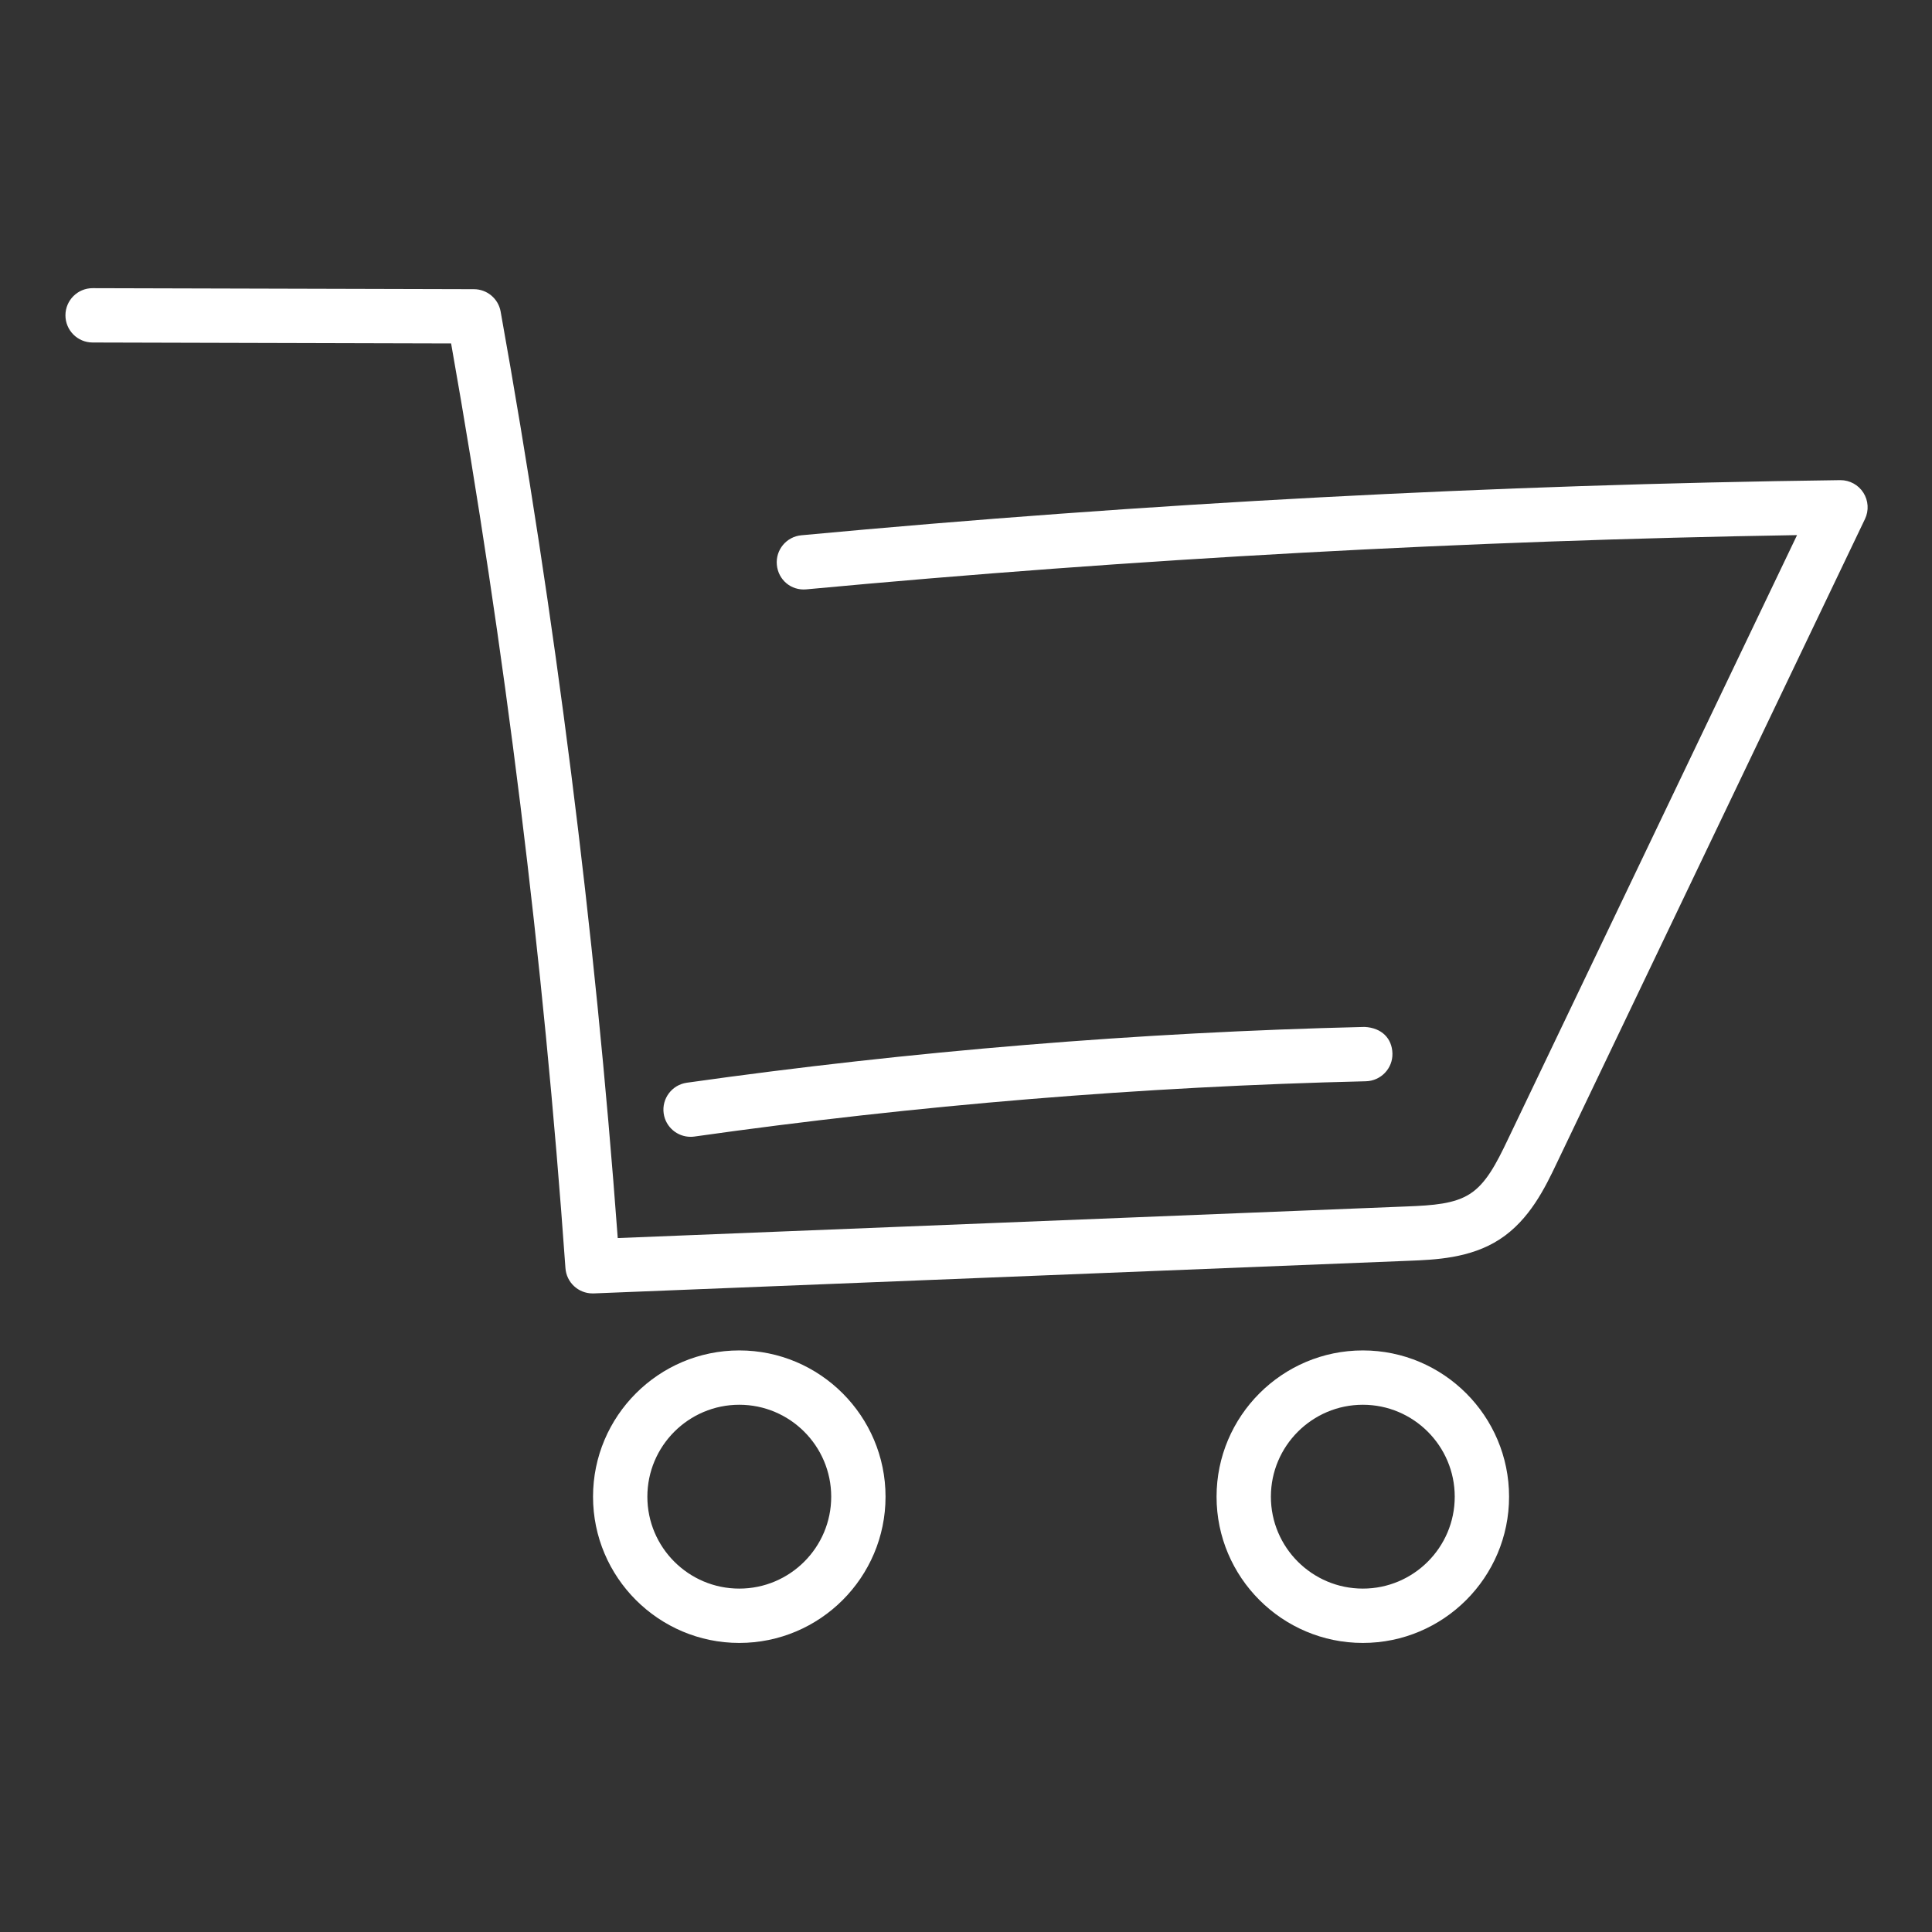 <?xml version="1.0" encoding="UTF-8"?><svg id="a" xmlns="http://www.w3.org/2000/svg" viewBox="0 0 1200 1200"><rect x="0" y="0" width="1200" height="1200" fill="#333333" stroke="none"/><rect width="1200" height="1200" style="fill:none;"/><path d="M368.025,803.365c-8.793,0-16.18-6.813-16.813-15.685-13.585-191.602-37.469-384.769-71.017-574.352l-222.714-.594c-9.328-.02-16.853-7.605-16.833-16.913s7.565-16.833,16.873-16.833h.04l236.815,.634c8.159,.02,15.13,5.862,16.576,13.883,34.082,189.84,58.54,383.344,72.74,575.481l490.166-19.645c16.318-.634,29.547-1.584,39.212-7.842,9.942-6.416,16.239-18.536,23.448-33.667l179.661-375.462c-204.653,3.347-411.524,14.675-615.306,33.686-9.545,.911-17.507-5.961-18.358-15.229-.871-9.268,5.941-17.507,15.229-18.358,213.723-19.962,430.774-31.468,645.21-34.241h.198c5.743,0,11.13,2.931,14.219,7.783,3.129,4.911,3.525,11.11,.99,16.378l-191.385,399.979c-7.09,14.893-16.833,35.33-35.568,47.45-18.18,11.803-40.162,12.635-56.243,13.269l-506.444,20.279h-.693Z" style="fill:#fff;"/><path d="M428.922,706.089c-8.278,0-15.506-6.1-16.695-14.496-1.307-9.229,5.129-17.784,14.358-19.091,139.023-19.645,280.68-31.33,421.011-34.657,10.694,.555,17.031,7.189,17.269,16.477,.238,9.308-7.169,17.031-16.477,17.269-139.023,3.287-279.353,14.853-417.089,34.34-.792,.119-1.584,.158-2.376,.158Z" style="fill:#fff;"/><path d="M459.183,1020.455c-50.084,0-90.84-40.756-90.84-90.821s40.756-90.86,90.84-90.86,90.84,40.756,90.84,90.86-40.756,90.821-90.84,90.821Zm0-147.935c-31.488,0-57.095,25.626-57.095,57.114s25.606,57.075,57.095,57.075,57.095-25.587,57.095-57.075-25.606-57.114-57.095-57.114Z" style="fill:#fff;"/><path d="M846.487,1020.455c-50.104,0-90.86-40.756-90.86-90.821s40.756-90.86,90.86-90.86,90.821,40.756,90.821,90.86-40.756,90.821-90.821,90.821Zm0-147.935c-31.488,0-57.114,25.626-57.114,57.114s25.626,57.075,57.114,57.075,57.075-25.587,57.075-57.075-25.587-57.114-57.075-57.114Z" style="fill:#fff;"/></svg>
